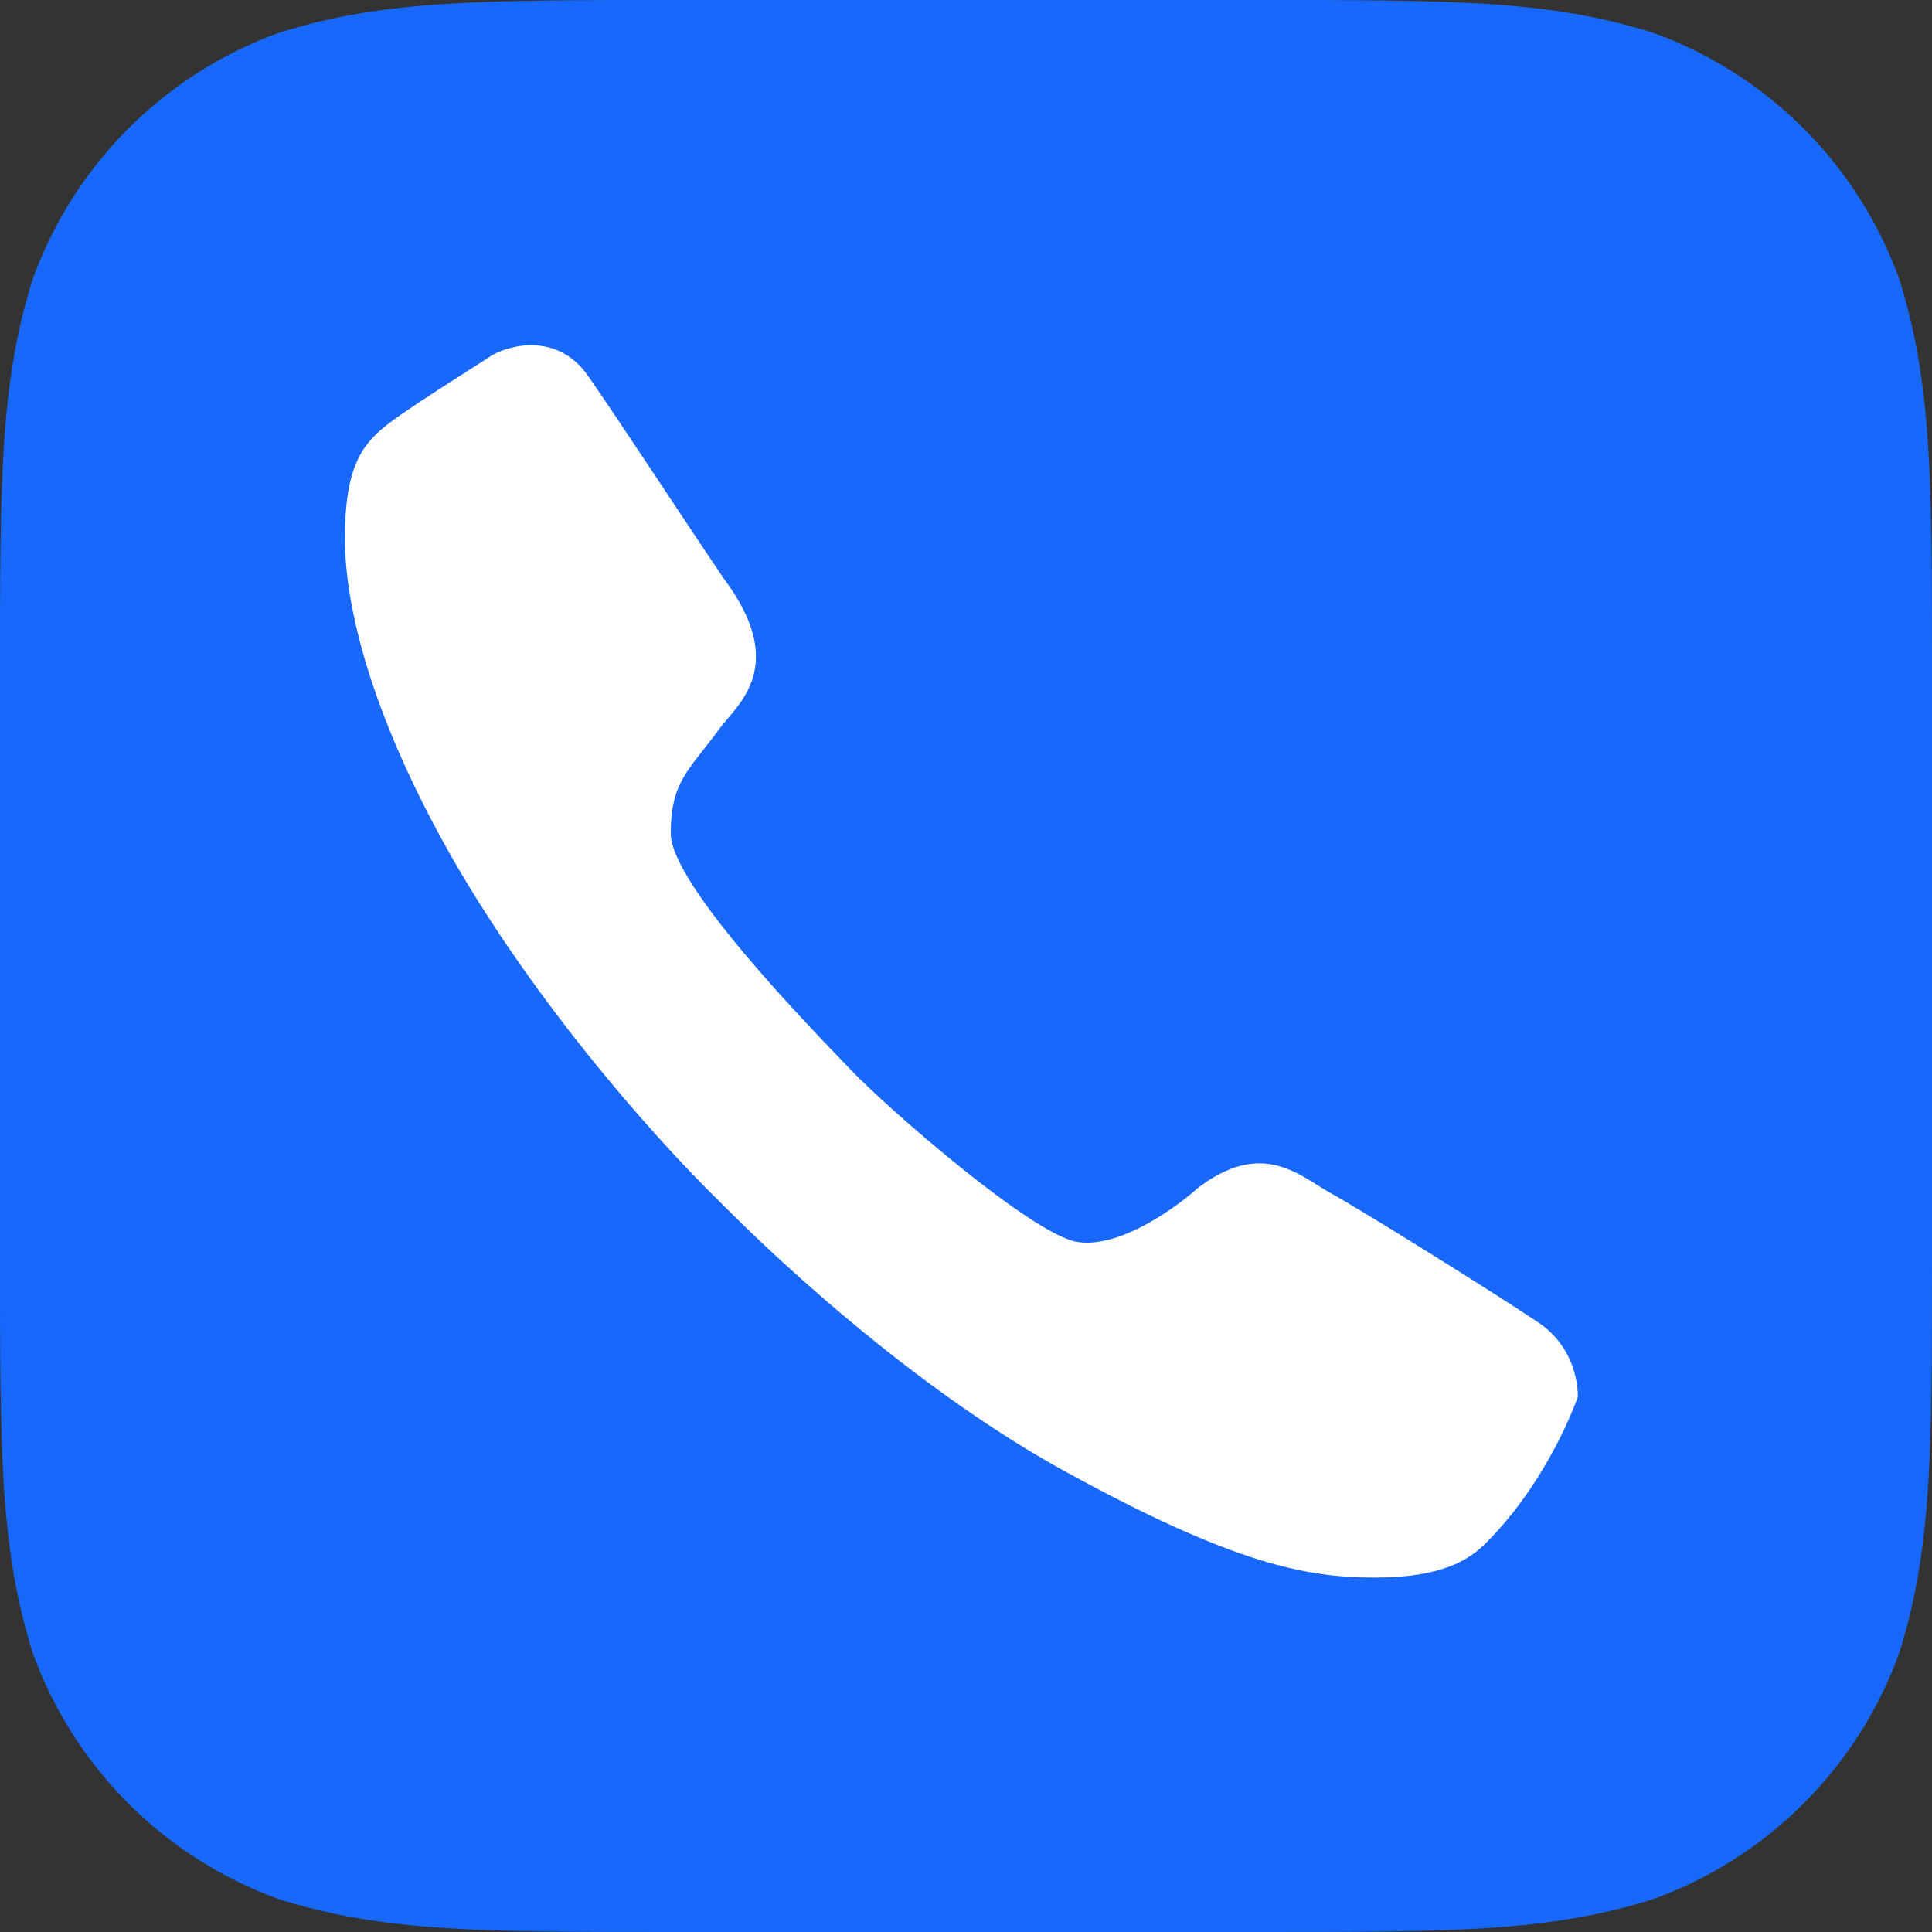 <?xml version="1.0" encoding="UTF-8"?> <svg xmlns="http://www.w3.org/2000/svg" width="60" height="60" viewBox="0 0 60 60" fill="none"><rect x="0" y="0" width="60" height="60" fill="#333333" stroke="none"/> <path fill-rule="evenodd" clip-rule="evenodd" d="M39.081 0C45.105 0 48.116 0 51.358 1.025C54.898 2.313 57.687 5.101 58.975 8.642C60 11.883 60 14.896 60 20.919V39.081C60 45.105 60 48.116 58.975 51.358C57.687 54.898 54.898 57.687 51.358 58.974C48.116 60 45.105 60 39.081 60H20.919C14.895 60 11.883 60 8.642 58.974C5.101 57.687 2.313 54.898 1.025 51.358C0 48.116 0 45.105 0 39.081V20.919C0 14.896 0 11.883 1.025 8.642C2.313 5.101 5.101 2.313 8.642 1.025C11.883 0 14.895 0 20.919 0H39.081Z" fill="url(#paint0_linear)"></path> <path fill-rule="evenodd" clip-rule="evenodd" d="M13.782 26.178C11.559 22.149 10.711 18.902 10.711 16.708C10.711 14.514 11.25 13.885 11.797 13.377C12.345 12.868 14.812 11.348 15.232 11.064C15.653 10.781 17.257 10.23 18.264 11.676C19.27 13.123 21.165 16.028 22.471 17.958C24.521 20.691 22.888 21.891 22.36 22.61C21.39 23.934 20.831 24.26 20.831 25.885C20.831 27.51 25.374 32.127 26.461 33.264C27.539 34.393 32.066 38.36 33.469 38.572C34.882 38.786 36.773 37.291 37.175 36.912C39.221 35.342 40.375 36.532 41.318 37.049C42.26 37.566 46.517 40.218 47.836 41.112C49.078 42.005 49 43.387 49 43.387C49 43.387 48.117 45.964 46.129 47.937C45.64 48.422 44.809 48.993 42.714 48.993C40.619 48.993 38.38 48.61 33.06 45.686C28.707 43.293 24.557 39.546 22.384 37.352C20.134 35.158 16.321 30.78 13.782 26.178Z" fill="white"></path> <defs> <linearGradient id="paint0_linear" x1="0" y1="0" x2="0" y2="60" gradientUnits="userSpaceOnUse"> <stop stop-color="#1868FB"></stop> <stop offset="1" stop-color="#1868FB"></stop> </linearGradient> </defs> </svg> 